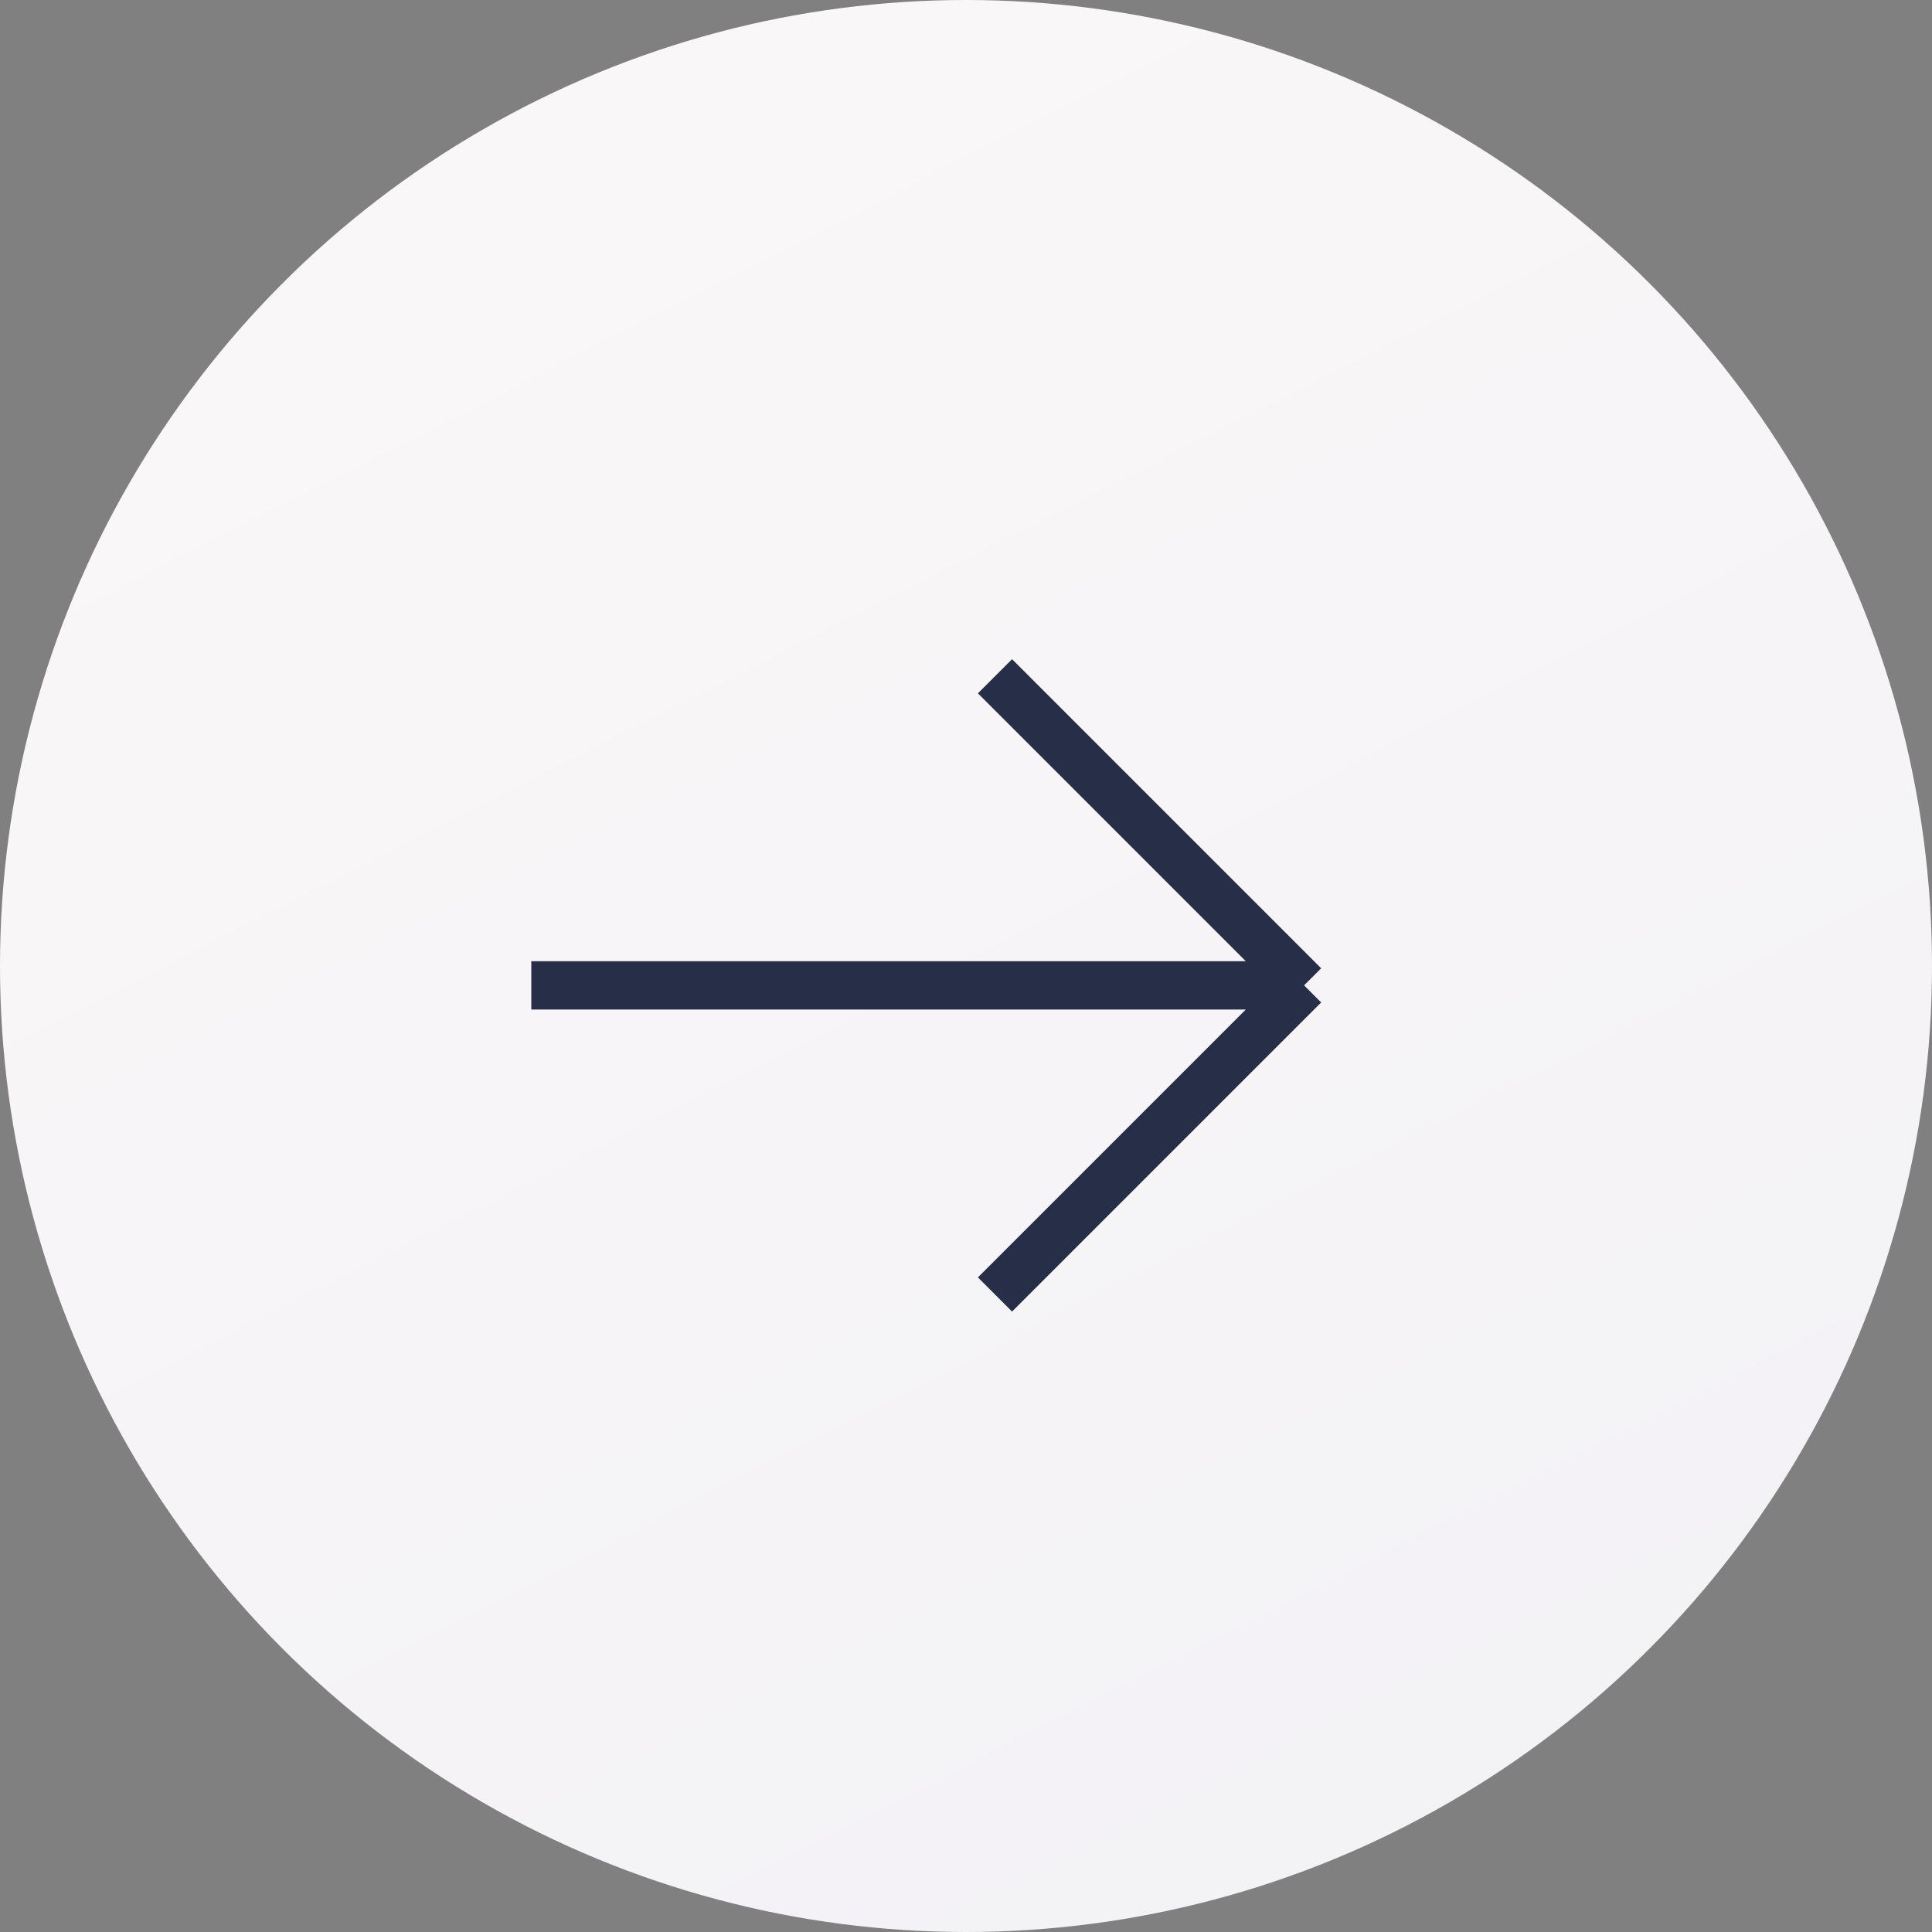 <?xml version="1.0" encoding="UTF-8"?> <svg xmlns="http://www.w3.org/2000/svg" width="40" height="40" viewBox="0 0 40 40" fill="none"><rect x="0" y="0" width="40" height="40" fill="#808080" stroke="none"/> <circle cx="20" cy="20" r="20" fill="url(#paint0_linear_450_9797)"></circle> <path d="M20.6 26.801L27 20.401M27 20.401L20.6 14.001M27 20.401L11 20.401" stroke="#272F48"></path> <defs> <linearGradient id="paint0_linear_450_9797" x1="7.39063e-07" y1="0.9" x2="23.543" y2="47.24" gradientUnits="userSpaceOnUse"> <stop stop-color="#FBF8F8"></stop> <stop offset="1" stop-color="#F2F1F5"></stop> </linearGradient> </defs> </svg> 